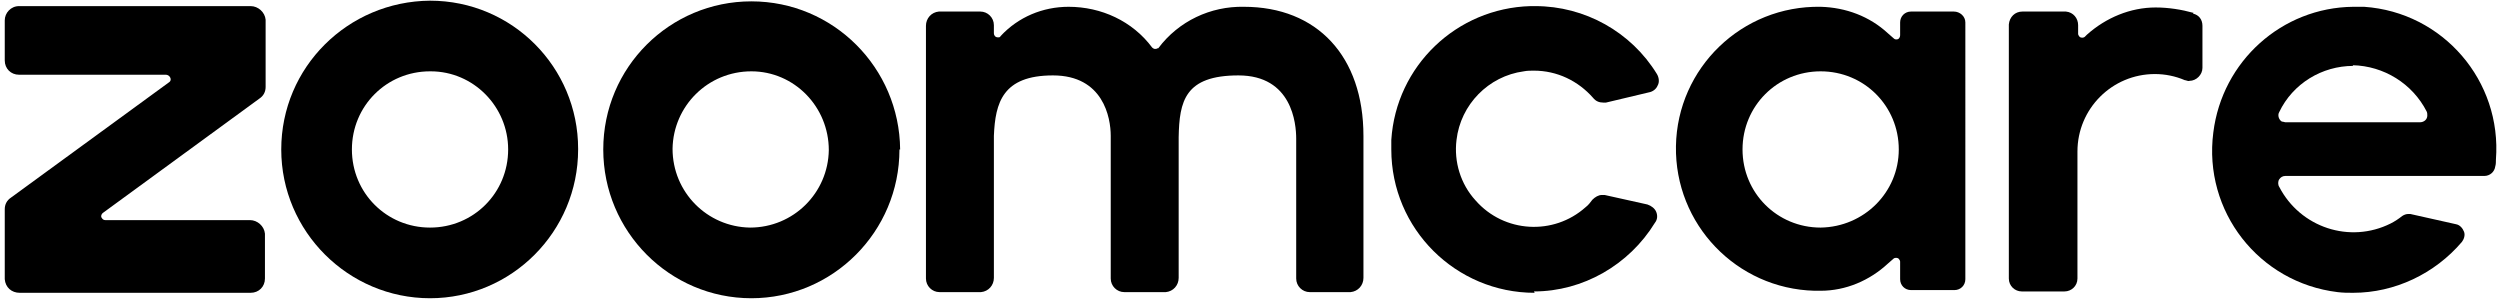 <svg viewBox="0 0 368 44" version="1.1" xmlns="http://www.w3.org/2000/svg" id="Layer_1">
  
  <path d="M.7,3c0-1.1.9-2.1,2.1-2.1h0s34.1,0,34.1,0c1.1,0,2.1.9,2.2,2v9.9c0,.7-.3,1.3-.9,1.7L15.2,31.3c-.3.2-.4.6-.2.8.1.2.3.3.5.3h21.3c1.1,0,2.1.9,2.2,2v6.6c0,1.2-.9,2.1-2.1,2.1H2.9c-1.2,0-2.1-.8-2.2-2,0,0,0,0,0,0v-10.3c0-.7.3-1.3.9-1.7L24.9,12.1c.3-.2.3-.6,0-.9-.1-.1-.3-.2-.5-.2H2.8c-1.2,0-2.1-.9-2.1-2.1,0,0,0,0,0,0V3Z"></path>
  <path d="M85.1,22c0,12.1-9.8,21.9-21.8,21.9s-21.9-9.8-21.9-21.9S51.2.2,63.3.1s0,0,0,0h0c12.1,0,21.8,9.8,21.8,21.8ZM63.3,10.5c-6.4,0-11.5,5.1-11.5,11.5,0,6.4,5.1,11.5,11.5,11.5s11.5-5.1,11.5-11.5c0,0,0,0,0,0h0c0-6.3-5.1-11.5-11.4-11.5,0,0,0,0,0,0h0Z"></path>
  <path d="M132.4,22c0,12.1-9.8,21.9-21.8,21.9s-21.8-9.8-21.8-21.9c0-12.1,9.8-21.8,21.8-21.8h0c12.1,0,21.8,9.8,21.9,21.8h0ZM110.6,10.5c-6.4,0-11.5,5.1-11.6,11.4,0,6.4,5.1,11.5,11.4,11.6,6.4,0,11.5-5.1,11.6-11.4h0c0-6.4-5.1-11.6-11.4-11.6Z"></path>
  <path d="M200.7,20v20.9c0,1.1-.8,2-1.9,2.1,0,0,0,0,0,0h-6c-1.1,0-2-.9-2-2v-20.6c0-2.2-.6-9.3-8.5-9.3s-8.7,3.8-8.8,9.1v20.7c0,1.1-.8,2-1.9,2.1h-6.1c-1.1,0-2-.9-2-2v-21c0-2.7-1.1-8.9-8.5-8.9s-8.5,4-8.7,8.9v20.9c0,1.1-.8,2-1.9,2.1,0,0,0,0,0,0h-6.1c-1.1,0-2-.9-2-2V3.8c0-1.1.8-2,1.9-2.1,0,0,0,0,0,0h6.1c1.1,0,2,.9,2,2v1.2c0,.3.2.6.6.6.2,0,.3,0,.4-.2,2.6-2.8,6.2-4.3,10-4.3,4.8,0,9.4,2.1,12.3,6,.2.2.5.3.8.1h.1c3-4,7.7-6.2,12.6-6.1,10.8,0,17.6,7.3,17.6,19Z"></path>
  <path d="M225.9,43.1c-11.6,0-21.1-9.4-21.1-21.1v-1.4c.7-10.9,9.6-19.4,20.5-19.7h.7c7.3,0,14.1,3.8,17.9,10,.3.5.4,1.2.1,1.7-.2.5-.7.9-1.3,1l-6.3,1.5h-.4c-.6,0-1.1-.2-1.5-.7-2.2-2.5-5.3-4-8.7-4-.5,0-1,0-1.5.1-5.2.7-9.3,4.9-9.9,10.1-.4,3.2.6,6.5,2.8,8.9,4.2,4.8,11.5,5.2,16.2,1,0,0,0,0,0,0,.4-.3.7-.7,1-1.1.4-.4.9-.7,1.4-.7.1,0,.3,0,.4,0l6.3,1.4c.6.2,1.1.6,1.3,1.1.2.5.2,1.1-.2,1.6-3.8,6.2-10.6,10.1-17.8,10.1Z"></path>
  <path d="M322.9,1.9c-1.8-.5-3.7-.8-5.6-.8-3.7,0-7.3,1.5-10.1,4l-.3.3c-.2.2-.6.2-.8,0-.1-.1-.2-.3-.2-.4v-1.3c0-1-.7-1.9-1.8-2,0,0,0,0,0,0h-6.4c-1.1,0-1.9.8-2,1.9v37.4c0,1.1.9,1.9,1.9,1.9,0,0,0,0,0,0h6.3c1,0,1.9-.8,1.9-1.9,0,0,0,0,0,0v-18.7c0-6.3,5.1-11.4,11.4-11.4,1.5,0,3,.3,4.4.9.2,0,.5.2.7.1,1,0,1.9-.9,1.9-1.9V3.8c0-.9-.5-1.6-1.4-1.8Z"></path>
  <path d="M287.6,1.7h-6.3c-.9,0-1.6.7-1.6,1.6v1.9c0,.3-.2.6-.5.6,0,0,0,0,0,0-.2,0-.3,0-.5-.2l-.8-.7c-2.7-2.5-6.2-3.8-9.9-3.9-11.6-.2-21.1,9-21.3,20.5-.2,11.5,8.9,21,20.4,21.3h.9c3.7,0,7.2-1.5,9.9-4l.8-.7c.2-.2.6-.2.8,0,.1.1.2.3.2.4v2.6c0,.9.7,1.6,1.6,1.6h6.4c.9,0,1.6-.7,1.6-1.6V3.3c0-.9-.8-1.6-1.7-1.6,0,0,0,0,0,0h0ZM268,33.5c-6.4,0-11.5-5.1-11.5-11.5,0-6.4,5.1-11.5,11.5-11.5s11.5,5.1,11.5,11.5c0,0,0,0,0,0h0c0,6.3-5.1,11.4-11.5,11.5Z"></path>
  <path d="M346.4,43.1c-.8,0-1.5,0-2.3-.1-11.6-1.4-19.8-11.9-18.3-23.5,1.3-10.5,10.1-18.4,20.6-18.5.5,0,1.1,0,1.6,0,11.6.8,20.3,10.9,19.4,22.5,0,.3,0,.7-.1,1-.1.8-.8,1.4-1.6,1.4h-29.3c-.4,0-.7.2-.9.5-.2.3-.2.8,0,1.1,3.1,6,10.4,8.4,16.4,5.4,0,0,0,0,0,0,.6-.3,1.2-.7,1.7-1.1.3-.2.6-.3.9-.3.1,0,.2,0,.3,0l6.7,1.5c.6.1,1,.6,1.2,1.1.2.5,0,1.1-.3,1.5-4,4.7-9.9,7.5-16,7.5ZM346.4,9.7c-4.6,0-8.9,2.6-10.9,6.8-.3.5,0,1.2.4,1.4,0,0,0,0,0,0,.2,0,.4.1.5.1h19.8c.6,0,1.1-.4,1.1-1,0-.2,0-.4-.1-.6-2.1-4.1-6.3-6.7-10.9-6.8h0Z"></path>
</svg>